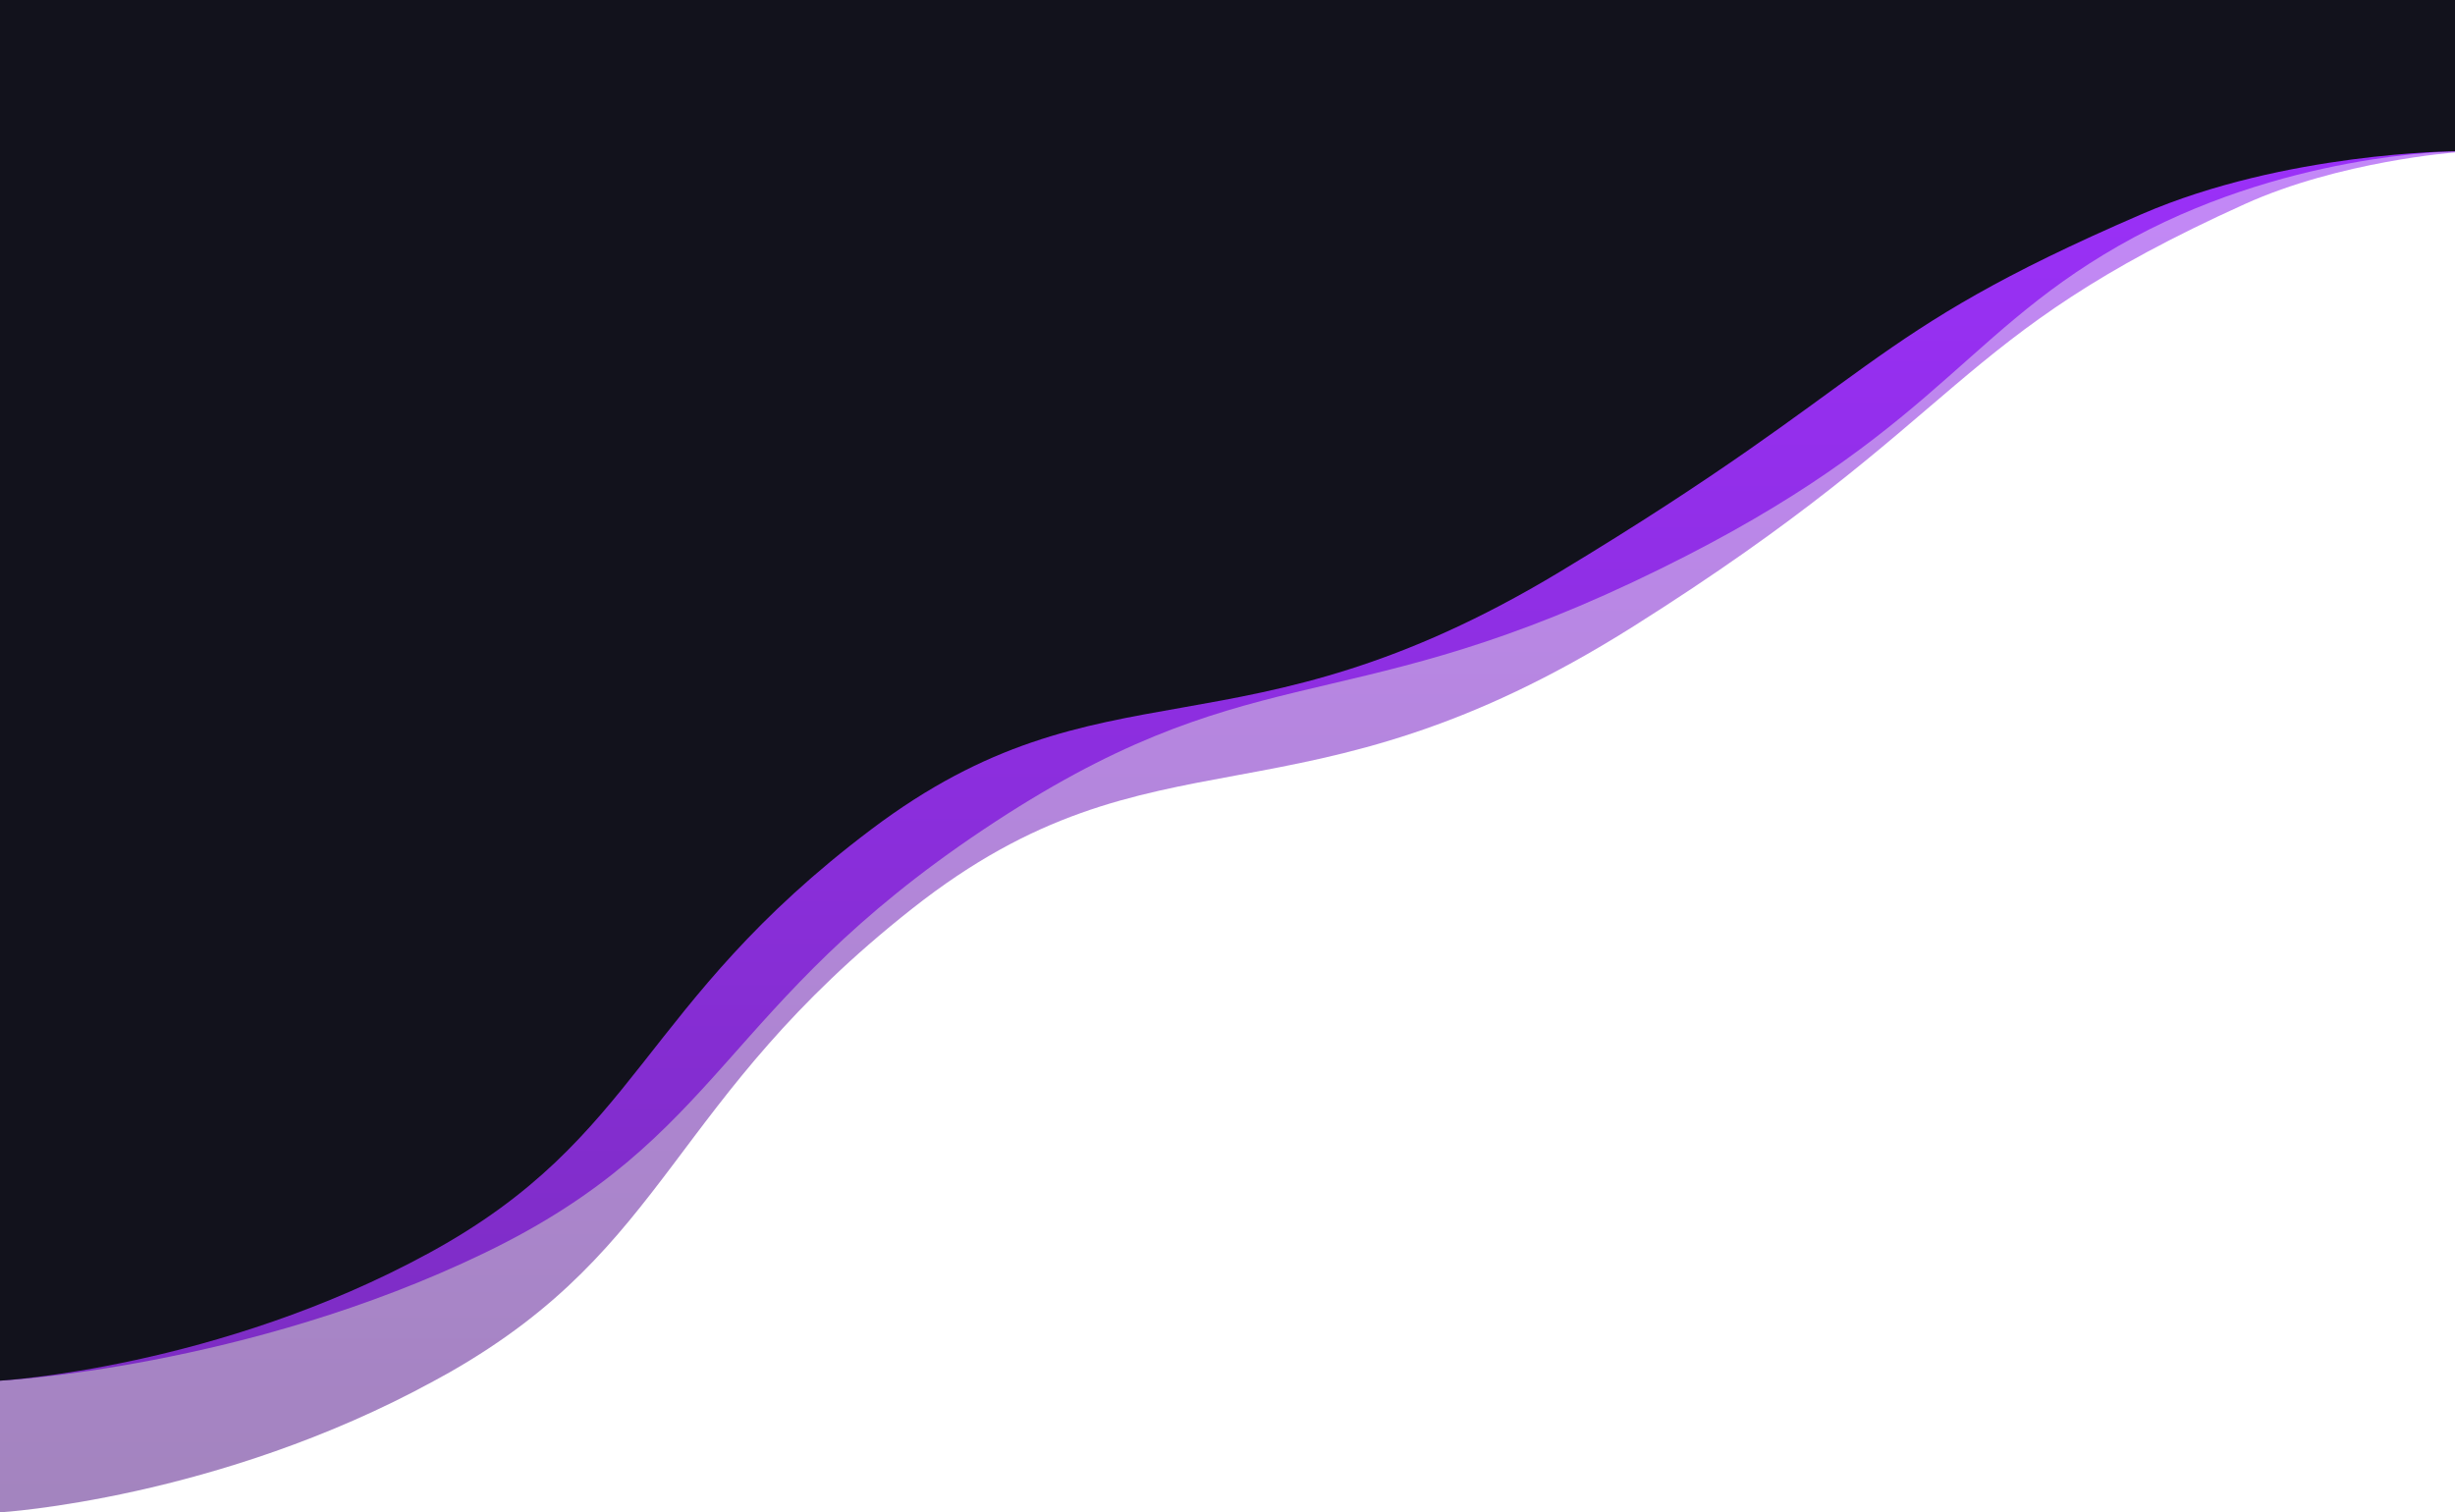<svg xmlns="http://www.w3.org/2000/svg" xmlns:xlink="http://www.w3.org/1999/xlink" width="1920.002" height="1183.001" viewBox="0 0 1920.002 1183.001"><defs><linearGradient id="a" x1="0.5" x2="0.5" y2="1" gradientUnits="objectBoundingBox"><stop offset="0" stop-color="#9013fe"/><stop offset="1" stop-color="#480a7f"/></linearGradient></defs><path d="M0,0H1920V118.461s-135.388.769-263.081,73.846-148.463,153.953-380,263.076S975.093,511.3,769.236,648.8,566.389,889.431,379.349,979.876,0,1080,0,1080Z" fill="#9013fe" opacity="0.75"/><path d="M0,0H1920V119.253s-89.948,6.725-164.464,40.4c-232.135,104.92-213.674,163.511-477.923,330.213s-373.161,70.19-564.1,220.807-188.151,263.58-361.641,362.651c-3.99,2.279-7.983,4.426-12.084,6.671C170.266,1172.8,0,1183,0,1183Z" opacity="0.5" fill="url(#a)"/><path d="M0,0H1920V118.343s-132.609.595-244.994,49.158C1453.341,263.286,1472.335,295.031,1220,447.219S863.668,511.3,681.334,648.8,501.667,889.431,336,979.876,0,1080,0,1080Z" fill="#12121c"/></svg>